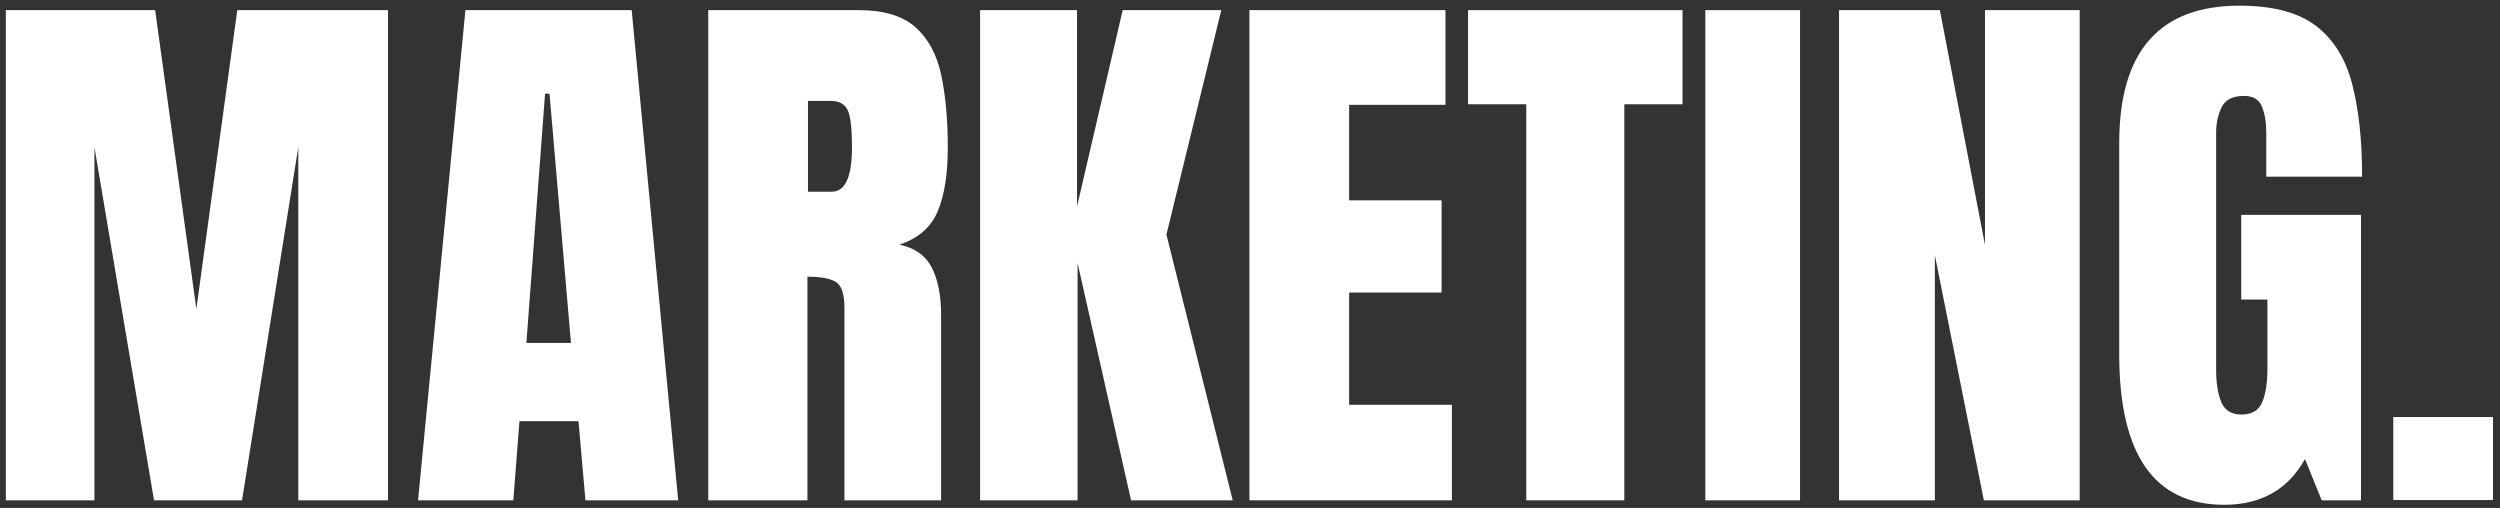 <?xml version="1.0" encoding="UTF-8"?>
<svg width="315px" height="64px" viewBox="0 0 315 64" version="1.1" xmlns="http://www.w3.org/2000/svg" xmlns:xlink="http://www.w3.org/1999/xlink">
    <rect x="0" y="0" width="315" height="64" fill="#333333" stroke="none"/>
    <title>Group 99</title>
    <g id="One-Scroll" stroke="none" stroke-width="1" fill="none" fill-rule="evenodd">
        <g id="Group-99" transform="translate(0.737, 0.715)" fill="#FFFFFF" fill-rule="nonzero">
            <polygon id="Path" points="0 62.325 0 0.561 18.81 0.561 24.004 38.216 29.162 0.561 48.148 0.561 48.148 62.325 36.848 62.325 36.848 17.827 29.759 62.325 18.669 62.325 11.16 17.827 11.16 62.325"></polygon>
            <path d="M51.938,62.325 L57.904,0.561 L78.854,0.561 L84.715,62.325 L73.029,62.325 L72.151,52.359 L64.712,52.359 L63.94,62.325 L51.938,62.325 Z M65.589,42.498 L71.204,42.498 L68.502,11.089 L67.94,11.089 L65.589,42.498 Z" id="Shape"></path>
            <path d="M88.505,62.325 L88.505,0.561 L107.455,0.561 C110.613,0.561 113,1.281 114.614,2.72 C116.228,4.159 117.31,6.171 117.86,8.756 C118.41,11.341 118.685,14.376 118.685,17.862 C118.685,21.231 118.258,23.922 117.404,25.934 C116.55,27.946 114.941,29.338 112.578,30.11 C114.52,30.508 115.883,31.473 116.667,33.005 C117.451,34.537 117.842,36.52 117.842,38.953 L117.842,62.325 L105.665,62.325 L105.665,38.146 C105.665,36.345 105.297,35.228 104.56,34.795 C103.823,34.362 102.635,34.146 100.998,34.146 L100.998,62.325 L88.505,62.325 Z M101.068,23.442 L104.051,23.442 C105.759,23.442 106.613,21.582 106.613,17.862 C106.613,15.453 106.425,13.873 106.051,13.125 C105.677,12.376 104.975,12.002 103.946,12.002 L101.068,12.002 L101.068,23.442 Z" id="Shape"></path>
            <polygon id="Path" points="122.755 62.325 122.755 0.561 134.968 0.561 134.968 25.302 140.723 0.561 153.146 0.561 146.233 28.846 154.585 62.325 141.776 62.325 135.038 32.426 135.038 62.325"></polygon>
            <polygon id="Path" points="156.69 62.325 156.69 0.561 181.396 0.561 181.396 12.493 169.254 12.493 169.254 24.53 180.905 24.53 180.905 36.146 169.254 36.146 169.254 50.288 182.203 50.288 182.203 62.325"></polygon>
            <polygon id="Path" points="191.573 62.325 191.573 12.423 184.238 12.423 184.238 0.561 211.26 0.561 211.26 12.423 203.926 12.423 203.926 62.325"></polygon>
            <polygon id="Path" points="214.138 62.325 214.138 0.561 226.069 0.561 226.069 62.325"></polygon>
            <polygon id="Path" points="230.982 62.325 230.982 0.561 243.686 0.561 249.371 30.145 249.371 0.561 261.303 0.561 261.303 62.325 249.231 62.325 243.054 31.443 243.054 62.325"></polygon>
            <path d="M279.516,62.887 C270.696,62.887 266.286,56.57 266.286,43.936 L266.286,17.301 C266.286,5.767 271.339,0 281.446,0 C285.611,0 288.804,0.836 291.027,2.509 C293.249,4.182 294.781,6.621 295.624,9.826 C296.466,13.031 296.887,16.938 296.887,21.547 L284.815,21.547 L284.815,16.073 C284.815,14.739 284.634,13.622 284.271,12.721 C283.908,11.821 283.154,11.37 282.008,11.37 C280.58,11.37 279.639,11.85 279.183,12.809 C278.726,13.768 278.498,14.821 278.498,15.967 L278.498,45.902 C278.498,47.563 278.715,48.914 279.148,49.955 C279.58,50.996 280.428,51.517 281.692,51.517 C283.002,51.517 283.873,50.996 284.306,49.955 C284.739,48.914 284.955,47.539 284.955,45.832 L284.955,37.023 L281.657,37.023 L281.657,26.355 L296.747,26.355 L296.747,62.325 L291.799,62.325 L289.693,57.131 C287.541,60.968 284.148,62.887 279.516,62.887 Z" id="Path"></path>
            <polygon id="Path" points="300.817 62.29 300.817 51.832 313.381 51.832 313.381 62.29"></polygon>
        </g>
    </g>
</svg>